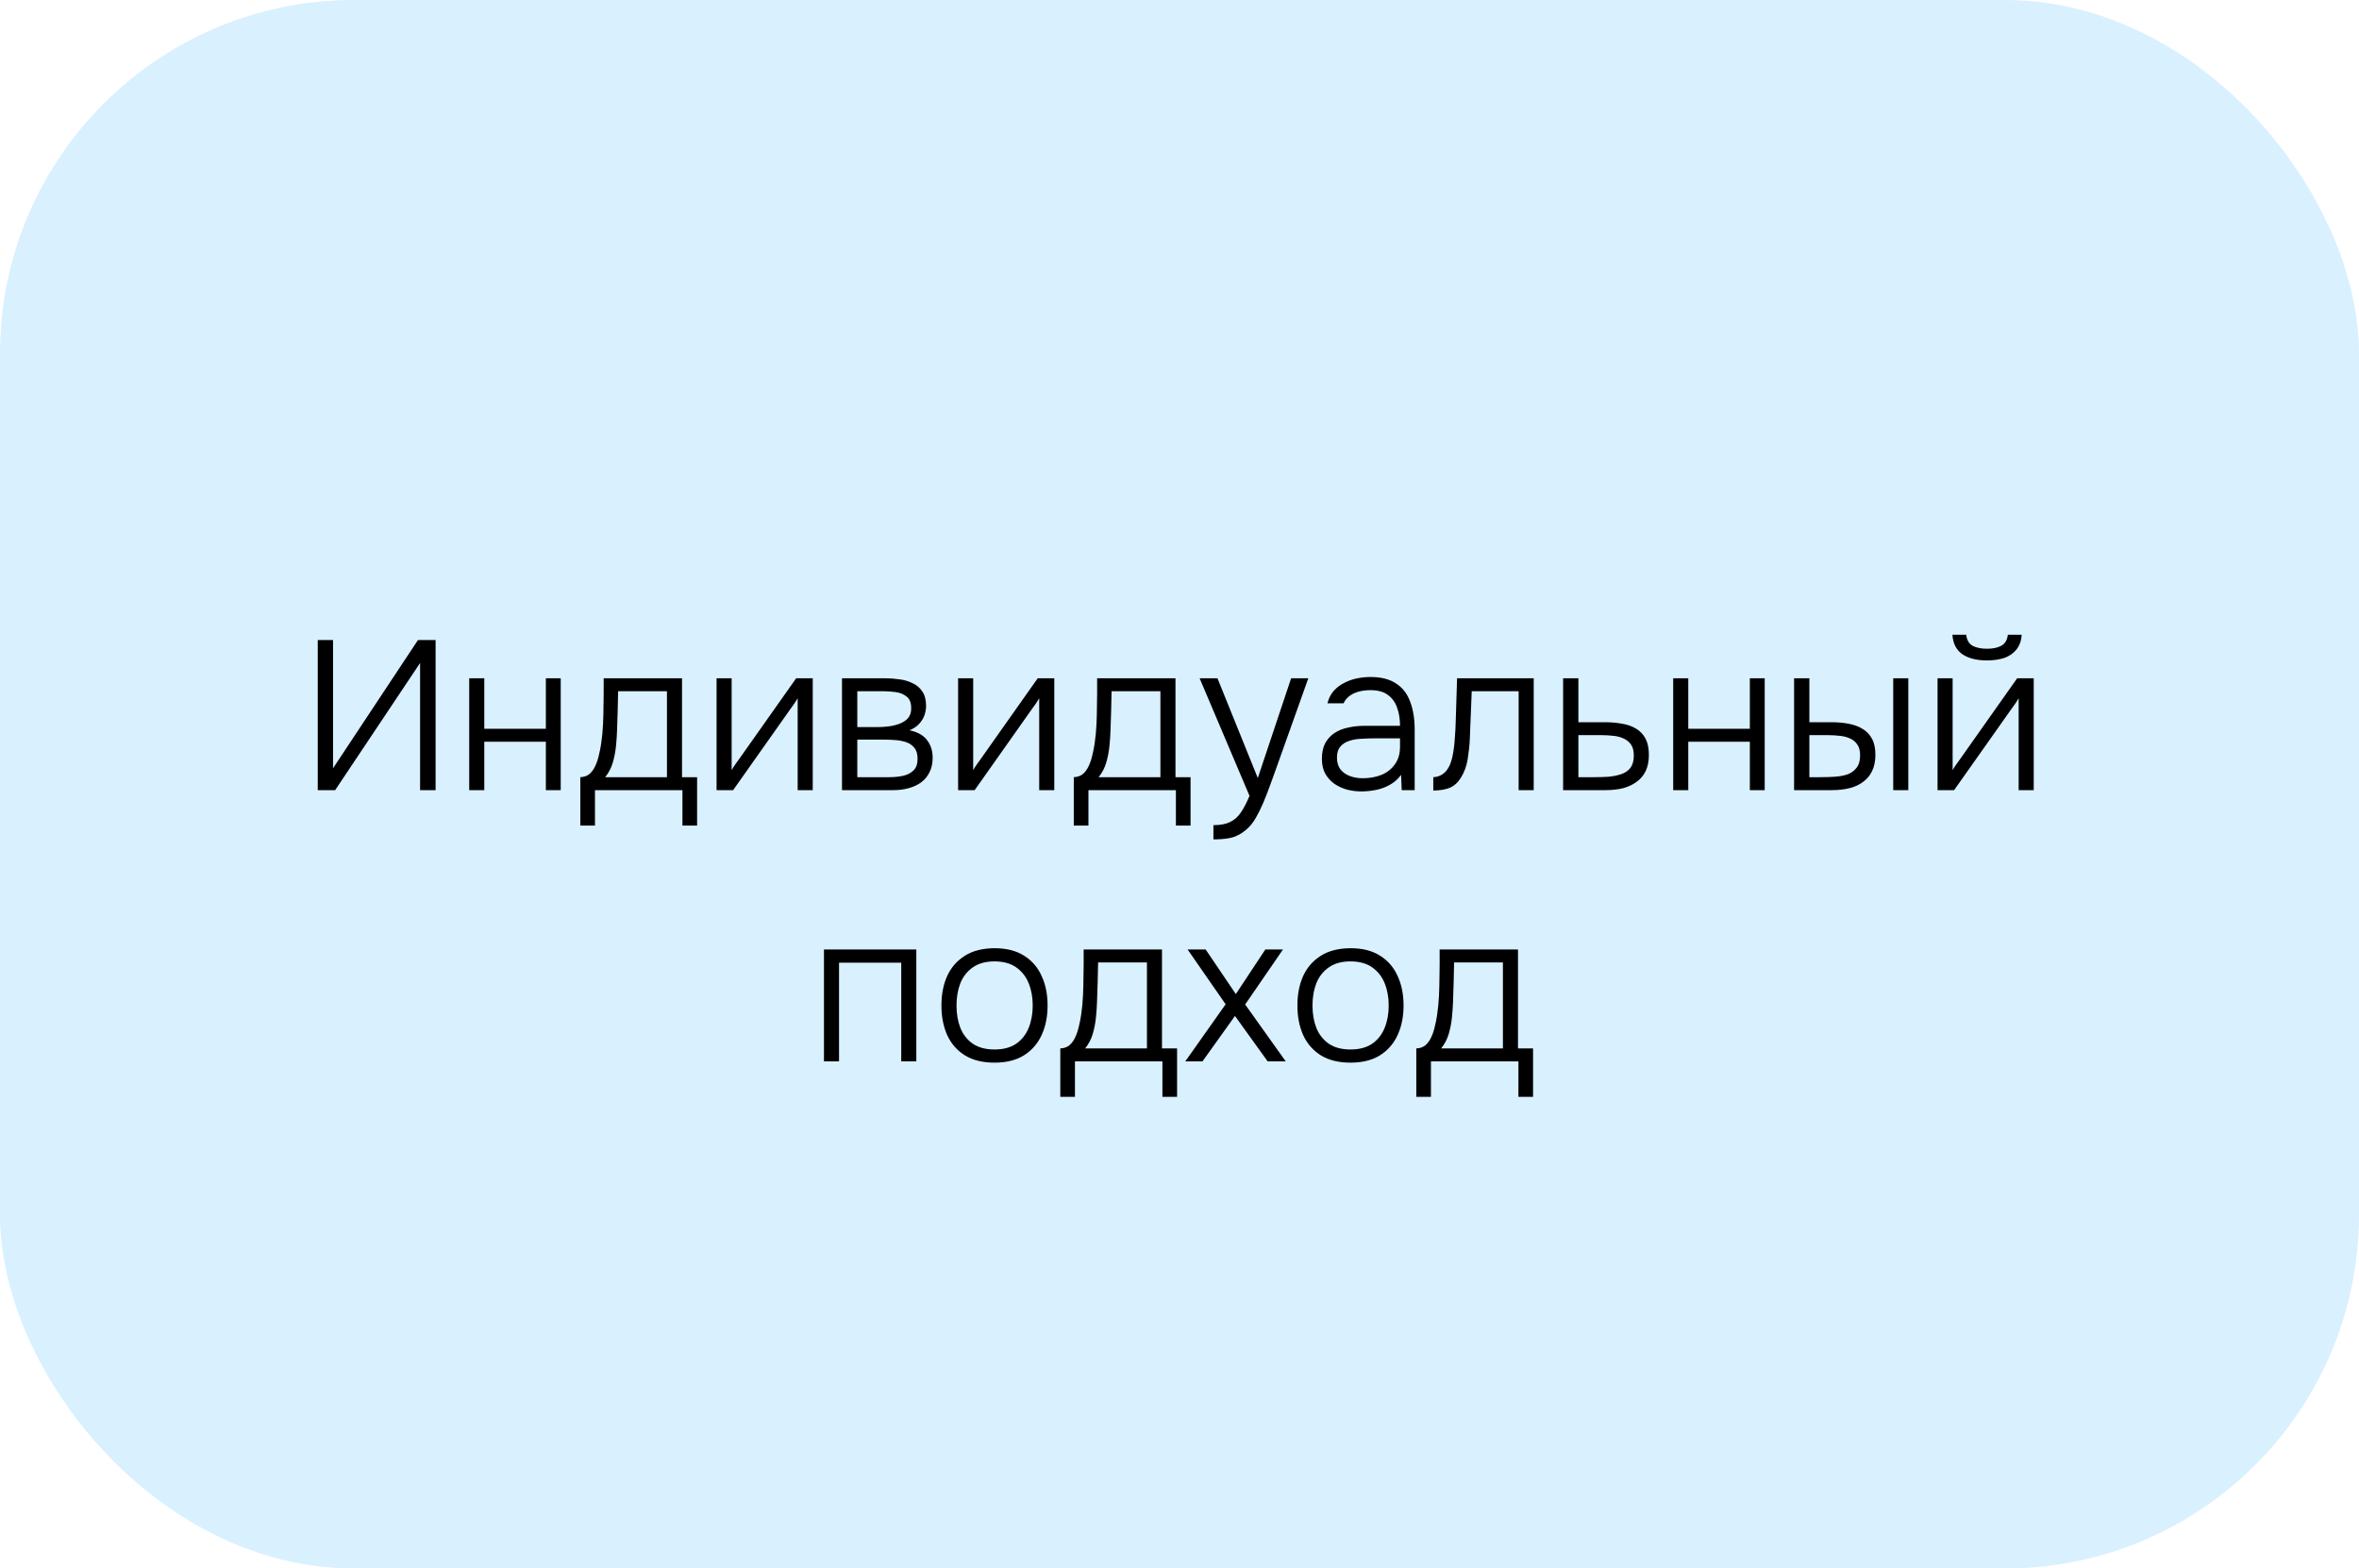 <?xml version="1.0" encoding="UTF-8"?> <svg xmlns="http://www.w3.org/2000/svg" width="200" height="133" viewBox="0 0 200 133" fill="none"><rect width="200" height="133" rx="30" fill="#009BFF" fill-opacity="0.15"></rect><path d="M26.94 67V54.274H28.236V65.146L35.436 54.274H36.93V67H35.616V56.218L28.416 67H26.94ZM39.781 67V57.514H41.059V61.798H46.279V57.514H47.539V67H46.279V62.896H41.059V67H39.781ZM49.201 70.006V65.902C49.513 65.89 49.771 65.8 49.975 65.632C50.179 65.452 50.341 65.23 50.461 64.966C50.593 64.69 50.695 64.39 50.767 64.066C50.851 63.73 50.917 63.4 50.965 63.076C51.049 62.512 51.103 61.948 51.127 61.384C51.151 60.808 51.163 60.352 51.163 60.016C51.175 59.596 51.181 59.182 51.181 58.774C51.181 58.354 51.181 57.934 51.181 57.514H57.823V65.902H59.101V70.006H57.859V67H50.443V70.006H49.201ZM51.307 65.902H56.545V58.612H52.405C52.393 59.116 52.381 59.662 52.369 60.25C52.357 60.838 52.339 61.396 52.315 61.924C52.303 62.332 52.273 62.776 52.225 63.256C52.177 63.736 52.087 64.204 51.955 64.66C51.823 65.116 51.607 65.53 51.307 65.902ZM60.752 67V57.514H62.03V65.308C62.114 65.152 62.216 64.99 62.336 64.822C62.468 64.642 62.576 64.492 62.66 64.372L67.502 57.514H68.906V67H67.628V59.206C67.532 59.374 67.43 59.536 67.322 59.692C67.214 59.848 67.106 59.998 66.998 60.142L62.156 67H60.752ZM71.386 67V57.514H75.04C75.436 57.514 75.838 57.544 76.246 57.604C76.654 57.652 77.026 57.76 77.362 57.928C77.71 58.084 77.987 58.318 78.191 58.63C78.406 58.93 78.514 59.338 78.514 59.854C78.514 60.13 78.466 60.4 78.371 60.664C78.275 60.928 78.124 61.168 77.921 61.384C77.728 61.6 77.459 61.78 77.111 61.924C77.794 62.068 78.293 62.35 78.605 62.77C78.916 63.178 79.073 63.67 79.073 64.246C79.073 64.726 78.983 65.14 78.802 65.488C78.635 65.836 78.394 66.124 78.082 66.352C77.782 66.568 77.428 66.73 77.02 66.838C76.624 66.946 76.204 67 75.76 67H71.386ZM72.683 65.902H75.418C75.802 65.902 76.174 65.866 76.534 65.794C76.906 65.71 77.207 65.56 77.434 65.344C77.674 65.116 77.794 64.786 77.794 64.354C77.794 63.946 77.704 63.634 77.525 63.418C77.344 63.19 77.111 63.028 76.823 62.932C76.534 62.836 76.222 62.776 75.886 62.752C75.55 62.728 75.233 62.716 74.933 62.716H72.683V65.902ZM72.683 61.654H74.41C74.674 61.654 74.969 61.636 75.293 61.6C75.617 61.564 75.928 61.492 76.228 61.384C76.528 61.276 76.775 61.12 76.966 60.916C77.159 60.7 77.254 60.418 77.254 60.07C77.254 59.59 77.123 59.254 76.859 59.062C76.606 58.858 76.294 58.732 75.922 58.684C75.562 58.636 75.215 58.612 74.879 58.612H72.683V61.654ZM81.23 67V57.514H82.508V65.308C82.592 65.152 82.694 64.99 82.814 64.822C82.946 64.642 83.054 64.492 83.138 64.372L87.98 57.514H89.384V67H88.106V59.206C88.01 59.374 87.908 59.536 87.8 59.692C87.692 59.848 87.584 59.998 87.476 60.142L82.634 67H81.23ZM91.037 70.006V65.902C91.349 65.89 91.607 65.8 91.811 65.632C92.015 65.452 92.177 65.23 92.297 64.966C92.429 64.69 92.531 64.39 92.603 64.066C92.687 63.73 92.753 63.4 92.801 63.076C92.885 62.512 92.939 61.948 92.963 61.384C92.987 60.808 92.999 60.352 92.999 60.016C93.011 59.596 93.017 59.182 93.017 58.774C93.017 58.354 93.017 57.934 93.017 57.514H99.659V65.902H100.937V70.006H99.695V67H92.279V70.006H91.037ZM93.143 65.902H98.381V58.612H94.241C94.229 59.116 94.217 59.662 94.205 60.25C94.193 60.838 94.175 61.396 94.151 61.924C94.139 62.332 94.109 62.776 94.061 63.256C94.013 63.736 93.923 64.204 93.791 64.66C93.659 65.116 93.443 65.53 93.143 65.902ZM102.876 71.176V69.97C103.464 69.97 103.938 69.88 104.298 69.7C104.67 69.52 104.976 69.244 105.216 68.872C105.468 68.5 105.708 68.038 105.936 67.486L101.706 57.514H103.218L106.638 65.974L109.464 57.514H110.922L108.06 65.542C107.94 65.89 107.796 66.286 107.628 66.73C107.472 67.162 107.298 67.606 107.106 68.062C106.914 68.518 106.704 68.944 106.476 69.34C106.248 69.736 105.996 70.054 105.72 70.294C105.468 70.522 105.216 70.696 104.964 70.816C104.724 70.948 104.442 71.038 104.118 71.086C103.794 71.146 103.38 71.176 102.876 71.176ZM115.402 67.108C115.018 67.108 114.628 67.06 114.232 66.964C113.836 66.856 113.476 66.694 113.152 66.478C112.828 66.25 112.564 65.962 112.36 65.614C112.168 65.254 112.072 64.834 112.072 64.354C112.072 63.814 112.168 63.364 112.36 63.004C112.564 62.644 112.834 62.356 113.17 62.14C113.506 61.924 113.89 61.774 114.322 61.69C114.754 61.594 115.21 61.546 115.69 61.546H118.696C118.696 60.958 118.612 60.442 118.444 59.998C118.288 59.542 118.024 59.182 117.652 58.918C117.292 58.654 116.806 58.522 116.194 58.522C115.87 58.522 115.558 58.558 115.258 58.63C114.958 58.702 114.688 58.822 114.448 58.99C114.22 59.146 114.04 59.362 113.908 59.638H112.54C112.648 59.218 112.828 58.864 113.08 58.576C113.344 58.288 113.65 58.06 113.998 57.892C114.346 57.712 114.712 57.586 115.096 57.514C115.48 57.442 115.846 57.406 116.194 57.406C117.094 57.406 117.82 57.592 118.372 57.964C118.924 58.324 119.32 58.84 119.56 59.512C119.812 60.172 119.938 60.952 119.938 61.852V67H118.84L118.786 65.704C118.522 66.064 118.204 66.346 117.832 66.55C117.472 66.754 117.082 66.898 116.662 66.982C116.254 67.066 115.834 67.108 115.402 67.108ZM115.528 65.992C116.116 65.992 116.65 65.896 117.13 65.704C117.61 65.5 117.988 65.2 118.264 64.804C118.552 64.408 118.696 63.916 118.696 63.328V62.608H116.572C116.2 62.608 115.822 62.62 115.438 62.644C115.054 62.656 114.706 62.716 114.394 62.824C114.082 62.92 113.83 63.082 113.638 63.31C113.446 63.526 113.35 63.838 113.35 64.246C113.35 64.654 113.452 64.99 113.656 65.254C113.86 65.506 114.13 65.692 114.466 65.812C114.802 65.932 115.156 65.992 115.528 65.992ZM121.517 67.036V65.902C121.757 65.89 121.967 65.836 122.147 65.74C122.339 65.644 122.501 65.512 122.633 65.344C122.849 65.08 123.011 64.714 123.119 64.246C123.227 63.766 123.299 63.25 123.335 62.698C123.383 62.134 123.413 61.564 123.425 60.988C123.449 60.4 123.467 59.818 123.479 59.242C123.503 58.654 123.521 58.078 123.533 57.514H130.031V67H128.753V58.612H124.775C124.763 59.068 124.745 59.524 124.721 59.98C124.709 60.424 124.691 60.868 124.667 61.312C124.655 61.756 124.637 62.206 124.613 62.662C124.589 63.19 124.529 63.76 124.433 64.372C124.337 64.972 124.139 65.506 123.839 65.974C123.599 66.358 123.305 66.628 122.957 66.784C122.609 66.94 122.129 67.024 121.517 67.036ZM132.523 67V57.514H133.819V61.24H136.033C136.561 61.24 137.053 61.282 137.509 61.366C137.965 61.438 138.361 61.576 138.697 61.78C139.045 61.984 139.315 62.266 139.507 62.626C139.699 62.986 139.795 63.448 139.795 64.012C139.795 64.54 139.705 64.996 139.525 65.38C139.345 65.752 139.087 66.058 138.751 66.298C138.427 66.538 138.043 66.718 137.599 66.838C137.155 66.946 136.669 67 136.141 67H132.523ZM133.819 65.902H135.133C135.553 65.902 135.961 65.89 136.357 65.866C136.753 65.83 137.113 65.758 137.437 65.65C137.773 65.542 138.037 65.362 138.229 65.11C138.421 64.858 138.517 64.51 138.517 64.066C138.517 63.658 138.433 63.34 138.265 63.112C138.097 62.884 137.881 62.716 137.617 62.608C137.353 62.488 137.065 62.416 136.753 62.392C136.441 62.356 136.129 62.338 135.817 62.338H133.819V65.902ZM141.857 67V57.514H143.135V61.798H148.355V57.514H149.615V67H148.355V62.896H143.135V67H141.857ZM152.105 67V57.514H153.401V61.24H155.219C155.759 61.24 156.257 61.282 156.713 61.366C157.169 61.45 157.565 61.594 157.901 61.798C158.249 62.002 158.519 62.284 158.711 62.644C158.903 62.992 158.999 63.448 158.999 64.012C158.999 64.552 158.903 65.014 158.711 65.398C158.531 65.77 158.273 66.076 157.937 66.316C157.613 66.556 157.229 66.73 156.785 66.838C156.341 66.946 155.861 67 155.345 67H152.105ZM153.401 65.902H154.301C154.721 65.902 155.129 65.89 155.525 65.866C155.933 65.842 156.299 65.776 156.623 65.668C156.947 65.548 157.205 65.362 157.397 65.11C157.601 64.858 157.703 64.51 157.703 64.066C157.703 63.658 157.619 63.34 157.451 63.112C157.295 62.884 157.085 62.716 156.821 62.608C156.557 62.488 156.263 62.416 155.939 62.392C155.627 62.356 155.321 62.338 155.021 62.338H153.401V65.902ZM160.511 67V57.514H161.789V67H160.511ZM164.269 67V57.514H165.547V65.308C165.631 65.152 165.733 64.99 165.853 64.822C165.985 64.642 166.093 64.492 166.177 64.372L171.019 57.514H172.423V67H171.145V59.206C171.049 59.374 170.947 59.536 170.839 59.692C170.731 59.848 170.623 59.998 170.515 60.142L165.673 67H164.269ZM168.445 56.002C167.593 56.002 166.903 55.828 166.375 55.48C165.859 55.12 165.577 54.568 165.529 53.824H166.699C166.747 54.268 166.927 54.58 167.239 54.76C167.563 54.928 167.971 55.012 168.463 55.012C168.955 55.012 169.357 54.928 169.669 54.76C169.993 54.58 170.179 54.268 170.227 53.824H171.397C171.373 54.316 171.229 54.73 170.965 55.066C170.713 55.39 170.371 55.63 169.939 55.786C169.507 55.93 169.009 56.002 168.445 56.002ZM69.857 90V80.514H77.687V90H76.409V81.63H71.135V90H69.857ZM84.316 90.108C83.32 90.108 82.486 89.904 81.814 89.496C81.142 89.076 80.638 88.5 80.302 87.768C79.978 87.036 79.816 86.202 79.816 85.266C79.816 84.318 79.978 83.484 80.302 82.764C80.638 82.032 81.142 81.456 81.814 81.036C82.486 80.616 83.326 80.406 84.334 80.406C85.33 80.406 86.158 80.616 86.818 81.036C87.49 81.456 87.988 82.032 88.312 82.764C88.648 83.484 88.816 84.318 88.816 85.266C88.816 86.202 88.648 87.036 88.312 87.768C87.976 88.5 87.472 89.076 86.8 89.496C86.14 89.904 85.312 90.108 84.316 90.108ZM84.316 88.992C85.06 88.992 85.672 88.83 86.152 88.506C86.632 88.17 86.986 87.72 87.214 87.156C87.442 86.592 87.556 85.962 87.556 85.266C87.556 84.57 87.442 83.94 87.214 83.376C86.986 82.812 86.632 82.362 86.152 82.026C85.672 81.69 85.06 81.522 84.316 81.522C83.572 81.522 82.96 81.69 82.48 82.026C82 82.362 81.646 82.812 81.418 83.376C81.202 83.94 81.094 84.57 81.094 85.266C81.094 85.962 81.202 86.592 81.418 87.156C81.646 87.72 82 88.17 82.48 88.506C82.96 88.83 83.572 88.992 84.316 88.992ZM89.894 93.006V88.902C90.207 88.89 90.465 88.8 90.668 88.632C90.873 88.452 91.034 88.23 91.154 87.966C91.287 87.69 91.388 87.39 91.46 87.066C91.544 86.73 91.611 86.4 91.659 86.076C91.743 85.512 91.796 84.948 91.82 84.384C91.844 83.808 91.856 83.352 91.856 83.016C91.868 82.596 91.874 82.182 91.874 81.774C91.874 81.354 91.874 80.934 91.874 80.514H98.516V88.902H99.794V93.006H98.552V90H91.136V93.006H89.894ZM92.001 88.902H97.239V81.612H93.099C93.087 82.116 93.075 82.662 93.062 83.25C93.05 83.838 93.032 84.396 93.008 84.924C92.996 85.332 92.966 85.776 92.918 86.256C92.871 86.736 92.781 87.204 92.648 87.66C92.516 88.116 92.3 88.53 92.001 88.902ZM100.491 90L103.911 85.158L100.689 80.514H102.219L104.775 84.294L107.277 80.514H108.771L105.567 85.176L109.005 90H107.475L104.703 86.148L101.949 90H100.491ZM114.497 90.108C113.501 90.108 112.667 89.904 111.995 89.496C111.323 89.076 110.819 88.5 110.483 87.768C110.159 87.036 109.997 86.202 109.997 85.266C109.997 84.318 110.159 83.484 110.483 82.764C110.819 82.032 111.323 81.456 111.995 81.036C112.667 80.616 113.507 80.406 114.515 80.406C115.511 80.406 116.339 80.616 116.999 81.036C117.671 81.456 118.169 82.032 118.493 82.764C118.829 83.484 118.997 84.318 118.997 85.266C118.997 86.202 118.829 87.036 118.493 87.768C118.157 88.5 117.653 89.076 116.981 89.496C116.321 89.904 115.493 90.108 114.497 90.108ZM114.497 88.992C115.241 88.992 115.853 88.83 116.333 88.506C116.813 88.17 117.167 87.72 117.395 87.156C117.623 86.592 117.737 85.962 117.737 85.266C117.737 84.57 117.623 83.94 117.395 83.376C117.167 82.812 116.813 82.362 116.333 82.026C115.853 81.69 115.241 81.522 114.497 81.522C113.753 81.522 113.141 81.69 112.661 82.026C112.181 82.362 111.827 82.812 111.599 83.376C111.383 83.94 111.275 84.57 111.275 85.266C111.275 85.962 111.383 86.592 111.599 87.156C111.827 87.72 112.181 88.17 112.661 88.506C113.141 88.83 113.753 88.992 114.497 88.992ZM120.076 93.006V88.902C120.388 88.89 120.646 88.8 120.85 88.632C121.054 88.452 121.216 88.23 121.336 87.966C121.468 87.69 121.57 87.39 121.642 87.066C121.726 86.73 121.792 86.4 121.84 86.076C121.924 85.512 121.978 84.948 122.002 84.384C122.026 83.808 122.038 83.352 122.038 83.016C122.05 82.596 122.056 82.182 122.056 81.774C122.056 81.354 122.056 80.934 122.056 80.514H128.698V88.902H129.976V93.006H128.734V90H121.318V93.006H120.076ZM122.182 88.902H127.42V81.612H123.28C123.268 82.116 123.256 82.662 123.244 83.25C123.232 83.838 123.214 84.396 123.19 84.924C123.178 85.332 123.148 85.776 123.1 86.256C123.052 86.736 122.962 87.204 122.83 87.66C122.698 88.116 122.482 88.53 122.182 88.902Z" fill="black"></path></svg> 
